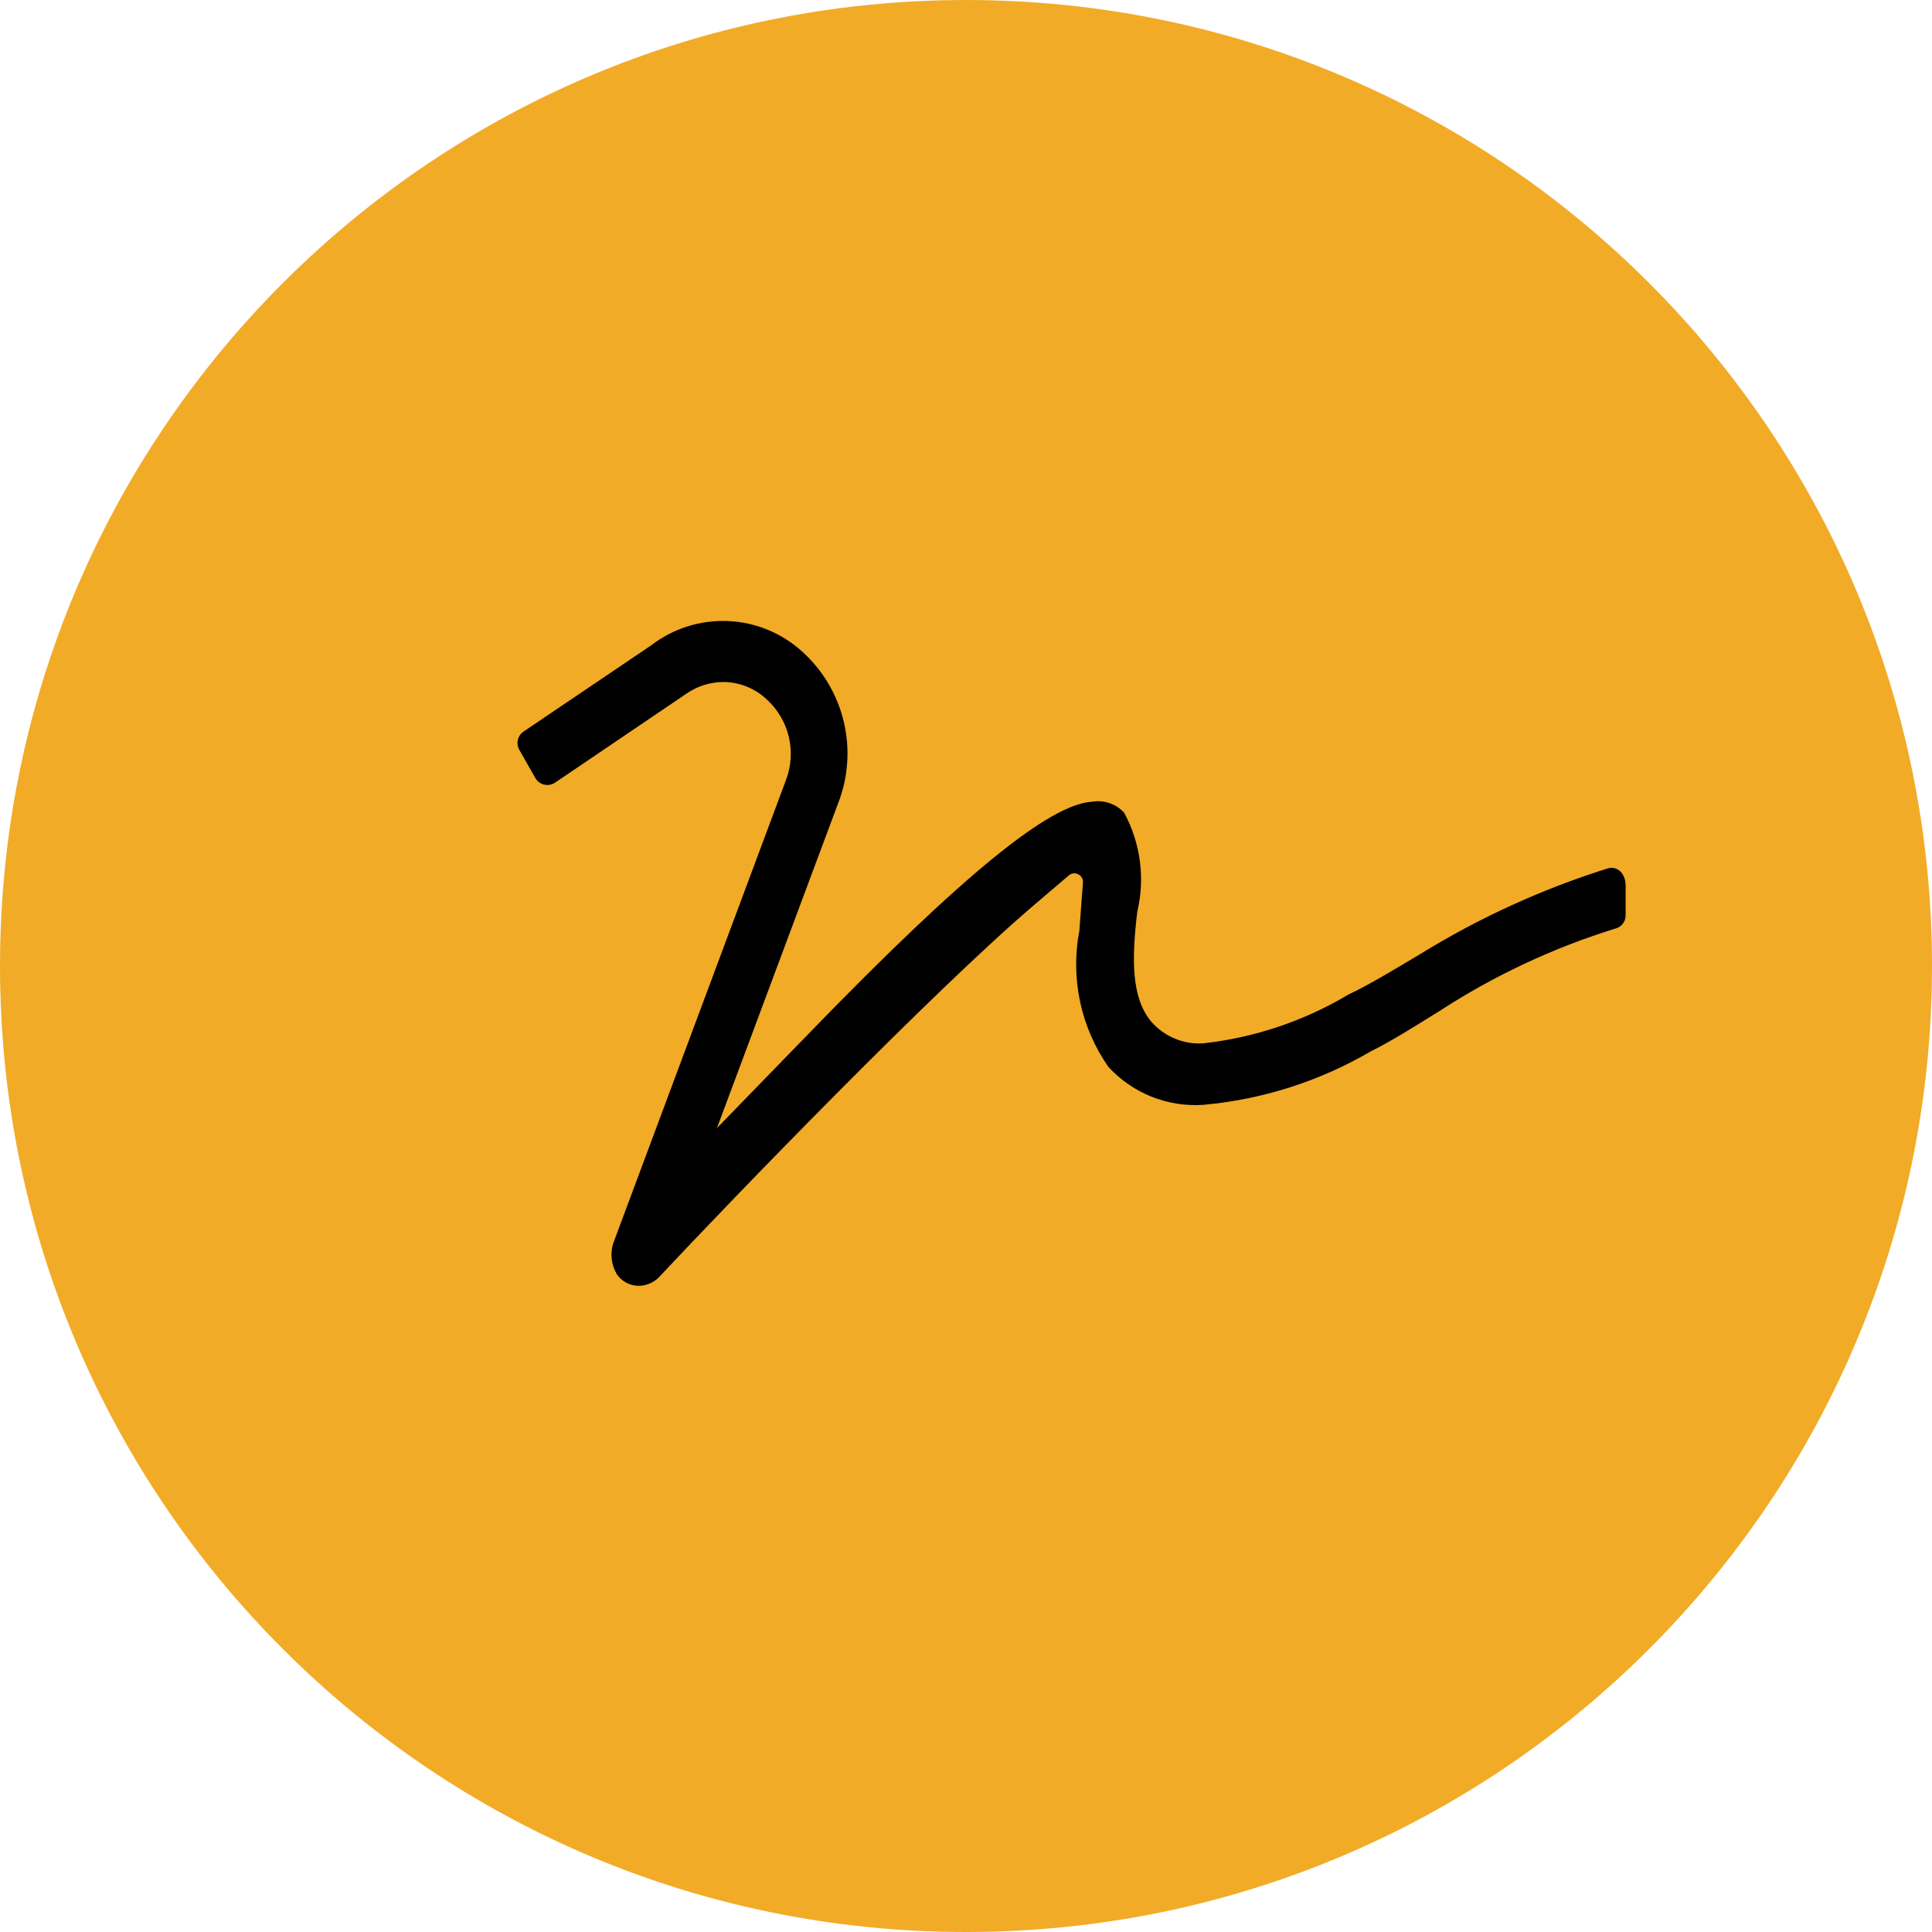 <svg width="56" height="56" viewBox="0 0 56 56" fill="none" xmlns="http://www.w3.org/2000/svg">
<path d="M28 56C43.464 56 56 43.464 56 28C56 12.536 43.464 0 28 0C12.536 0 0 12.536 0 28C0 43.464 12.536 56 28 56Z" fill="#F2AB27"/>
<path d="M46.62 25.165C44.706 25.765 42.874 26.601 41.166 27.654C40.428 28.096 39.666 28.554 39.084 28.828C37.795 29.597 36.356 30.08 34.864 30.243C34.582 30.259 34.3 30.21 34.04 30.099C33.78 29.989 33.548 29.82 33.364 29.606C32.797 28.914 32.797 27.835 32.964 26.43C33.196 25.457 33.06 24.433 32.583 23.555C32.466 23.428 32.318 23.332 32.154 23.277C31.991 23.222 31.815 23.209 31.645 23.239C30.406 23.319 27.897 25.367 23.511 29.888L20.781 32.698L24.293 23.285C24.587 22.531 24.645 21.705 24.457 20.918C24.27 20.131 23.846 19.419 23.244 18.879C22.652 18.344 21.891 18.033 21.093 18.001C20.295 17.969 19.512 18.217 18.878 18.703L15.178 21.203C15.094 21.259 15.034 21.345 15.011 21.444C14.987 21.543 15.003 21.647 15.053 21.735L15.515 22.548C15.542 22.597 15.579 22.639 15.624 22.673C15.668 22.706 15.719 22.73 15.774 22.743C15.828 22.756 15.884 22.757 15.939 22.747C15.994 22.736 16.046 22.715 16.092 22.683L19.892 20.109C20.207 19.889 20.582 19.77 20.966 19.768C21.428 19.771 21.871 19.946 22.21 20.26C22.534 20.549 22.761 20.931 22.863 21.353C22.964 21.775 22.934 22.218 22.777 22.623L17.771 36.048C17.726 36.195 17.713 36.35 17.732 36.504C17.751 36.657 17.802 36.804 17.881 36.936C17.945 37.029 18.029 37.108 18.127 37.165C18.226 37.222 18.335 37.257 18.448 37.267C18.568 37.276 18.689 37.259 18.802 37.216C18.914 37.174 19.016 37.107 19.1 37.021C21.274 34.699 27.02 28.757 29.955 26.248L30.979 25.375C31.016 25.343 31.062 25.322 31.111 25.316C31.16 25.31 31.209 25.319 31.253 25.341C31.297 25.363 31.334 25.397 31.358 25.44C31.382 25.483 31.394 25.532 31.39 25.581L31.285 26.981C31.155 27.661 31.163 28.361 31.307 29.038C31.452 29.715 31.731 30.357 32.128 30.925C32.474 31.301 32.899 31.596 33.373 31.786C33.847 31.976 34.358 32.058 34.868 32.025C36.591 31.872 38.258 31.339 39.75 30.464C40.262 30.218 40.999 29.756 41.717 29.31C43.3 28.28 45.017 27.474 46.82 26.916C46.906 26.895 46.982 26.846 47.036 26.777C47.09 26.708 47.12 26.623 47.12 26.535V25.667C47.115 25.296 46.869 25.105 46.62 25.167V25.165Z" fill="black"/>
</svg>
